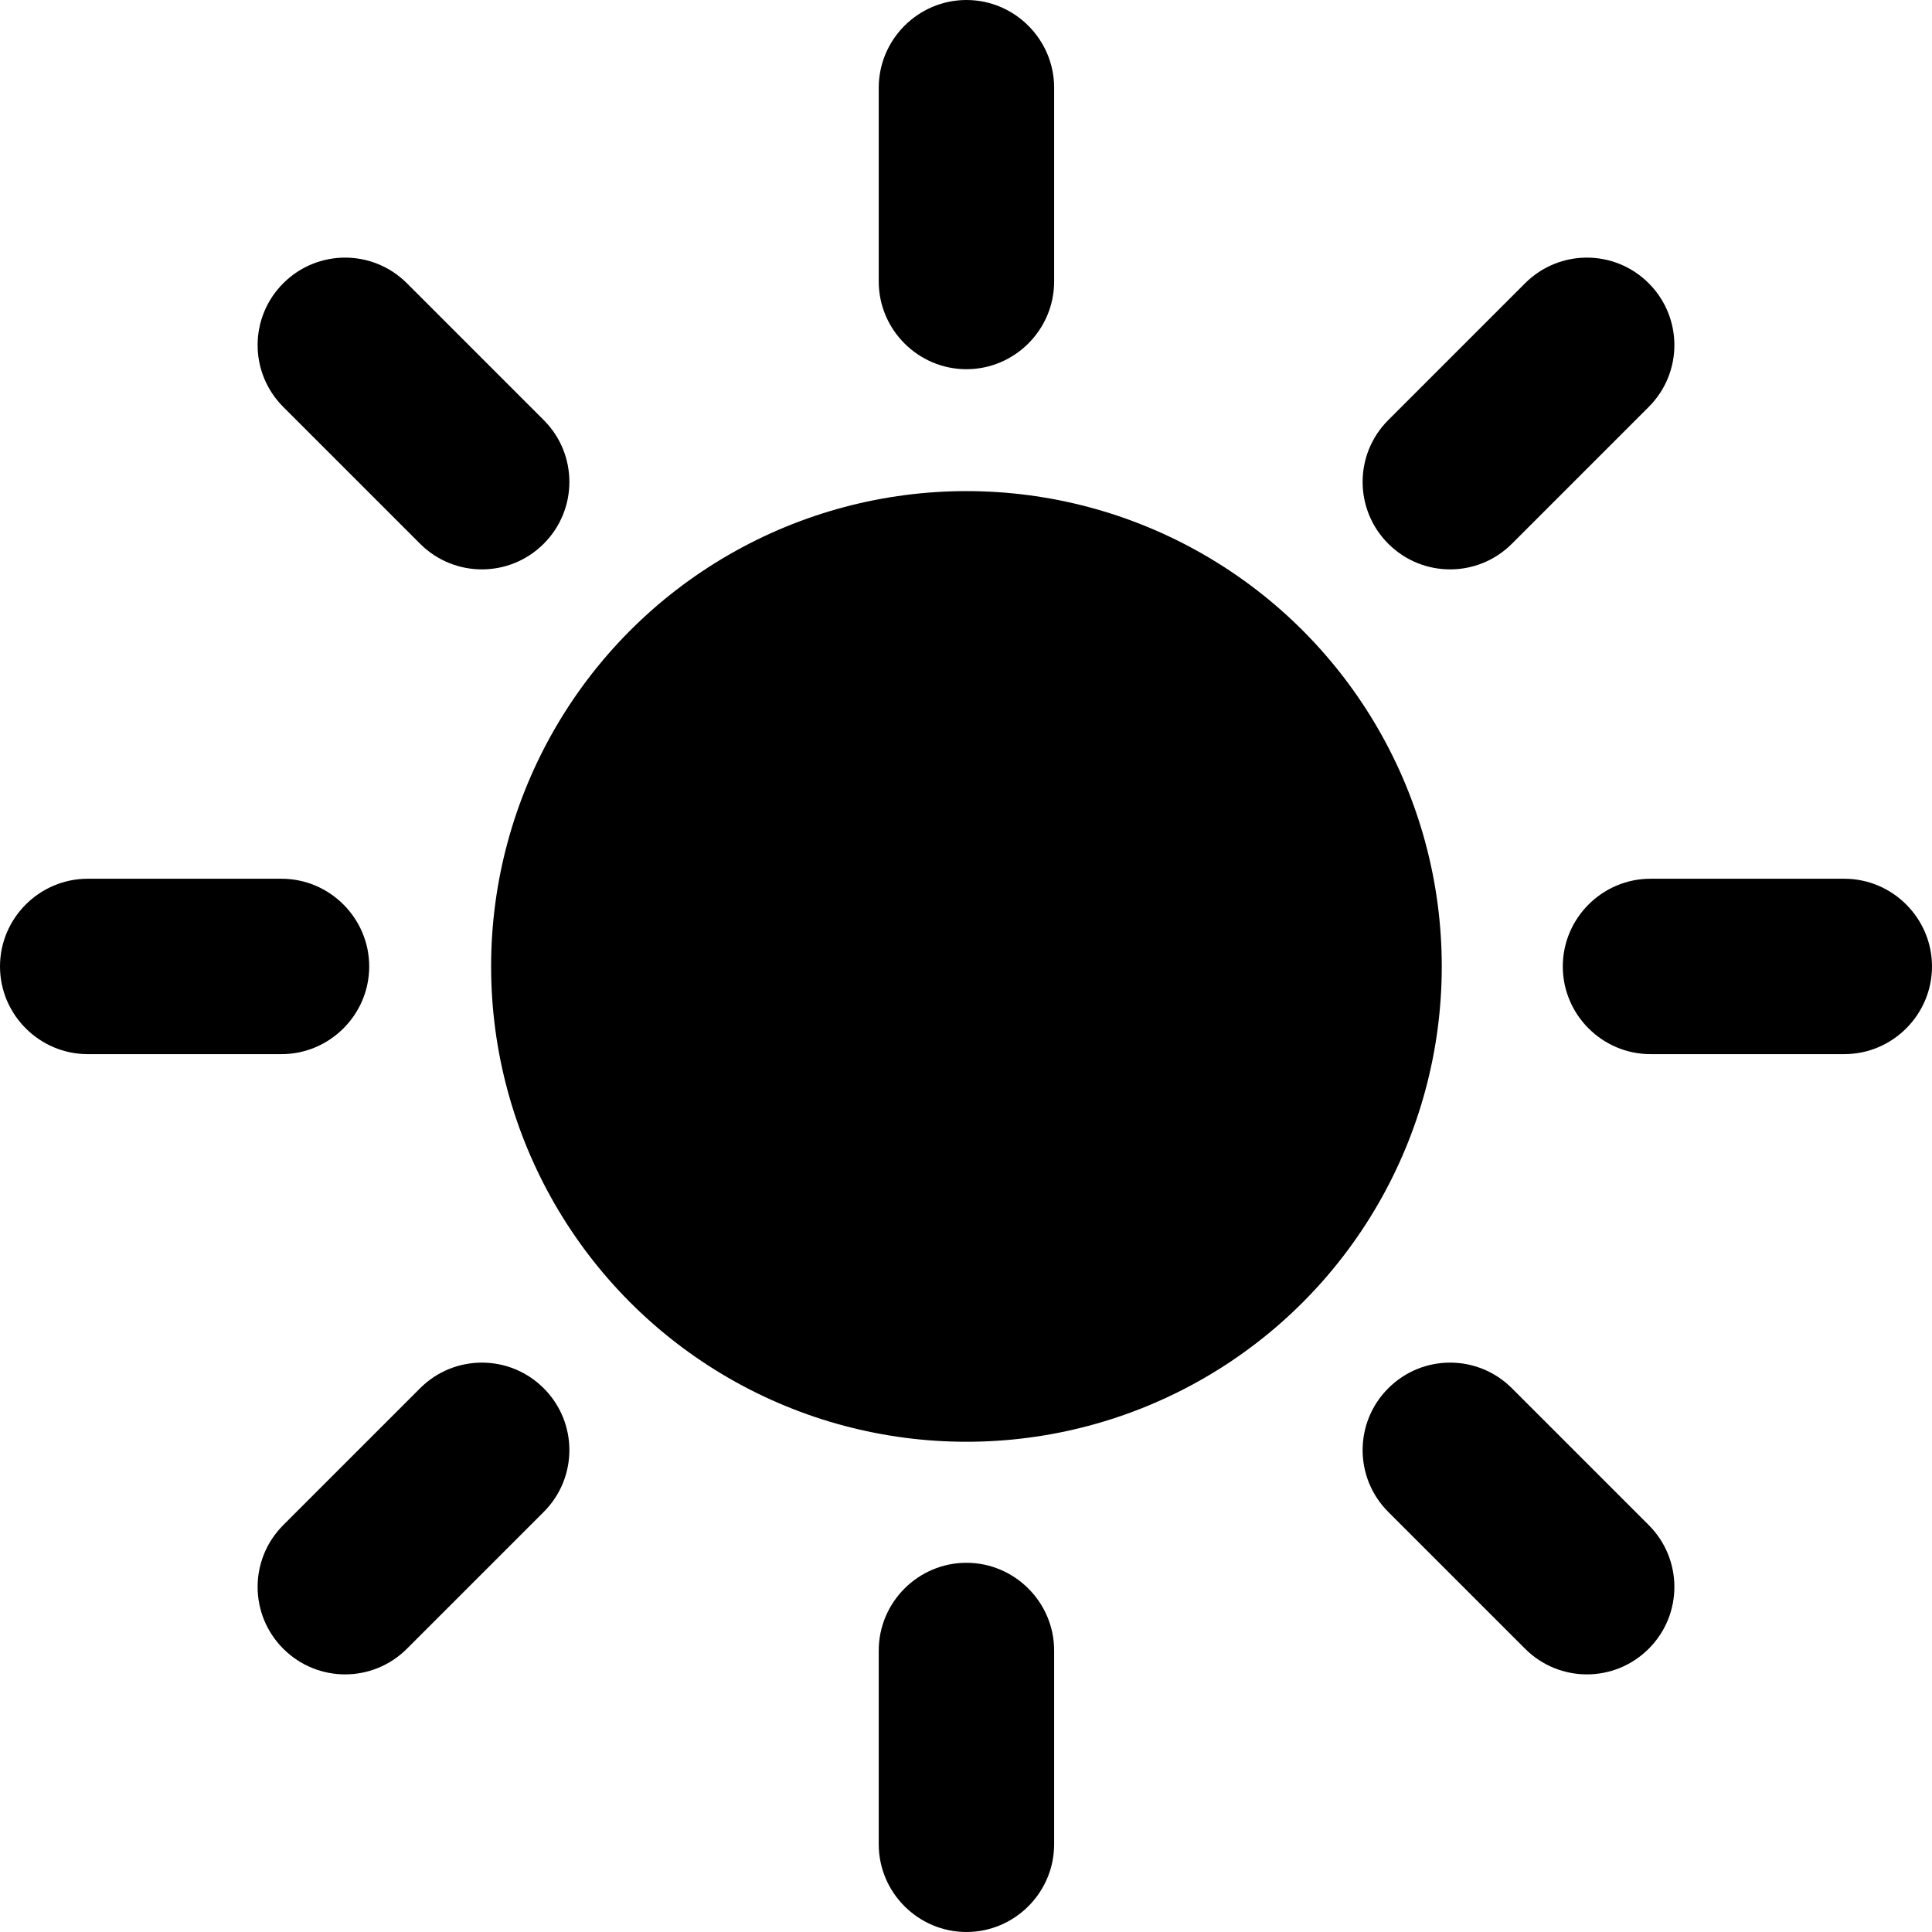 <?xml version="1.0" encoding="UTF-8"?> <svg xmlns="http://www.w3.org/2000/svg" id="Layer_2" data-name="Layer 2" viewBox="0 0 22.03 22.03"><defs><style> .cls-1 { stroke-width: 0px; } </style></defs><g id="Layer_1-2" data-name="Layer 1"><g><circle class="cls-1" cx="11.02" cy="11.02" r="5.42"></circle><g><path class="cls-1" d="m11.02,4.21c-.55,0-1-.45-1-1V1c0-.55.45-1,1-1s1,.45,1,1v2.21c0,.55-.45,1-1,1Z"></path><path class="cls-1" d="m21.03,12.02h-2.21c-.55,0-1-.45-1-1s.45-1,1-1h2.21c.55,0,1,.45,1,1s-.45,1-1,1Z"></path><path class="cls-1" d="m11.02,22.03c-.55,0-1-.45-1-1v-2.21c0-.55.45-1,1-1s1,.45,1,1v2.21c0,.55-.45,1-1,1Z"></path><path class="cls-1" d="m3.21,12.02H1c-.55,0-1-.45-1-1s.45-1,1-1h2.21c.55,0,1,.45,1,1s-.45,1-1,1Z"></path></g><g><path class="cls-1" d="m6.2,6.2c-.39.39-1.02.39-1.41,0l-1.56-1.56c-.39-.39-.39-1.02,0-1.41s1.02-.39,1.41,0l1.56,1.56c.39.39.39,1.02,0,1.41Z"></path><path class="cls-1" d="m18.8,4.64l-1.56,1.56c-.39.39-1.02.39-1.41,0s-.39-1.02,0-1.41l1.56-1.56c.39-.39,1.02-.39,1.41,0s.39,1.02,0,1.41Z"></path><path class="cls-1" d="m18.8,18.8c-.39.39-1.02.39-1.41,0l-1.56-1.56c-.39-.39-.39-1.02,0-1.41s1.02-.39,1.41,0l1.56,1.56c.39.39.39,1.02,0,1.41Z"></path><path class="cls-1" d="m6.2,17.24l-1.56,1.56c-.39.39-1.02.39-1.41,0s-.39-1.02,0-1.41l1.56-1.56c.39-.39,1.02-.39,1.41,0s.39,1.02,0,1.41Z"></path></g></g></g></svg> 